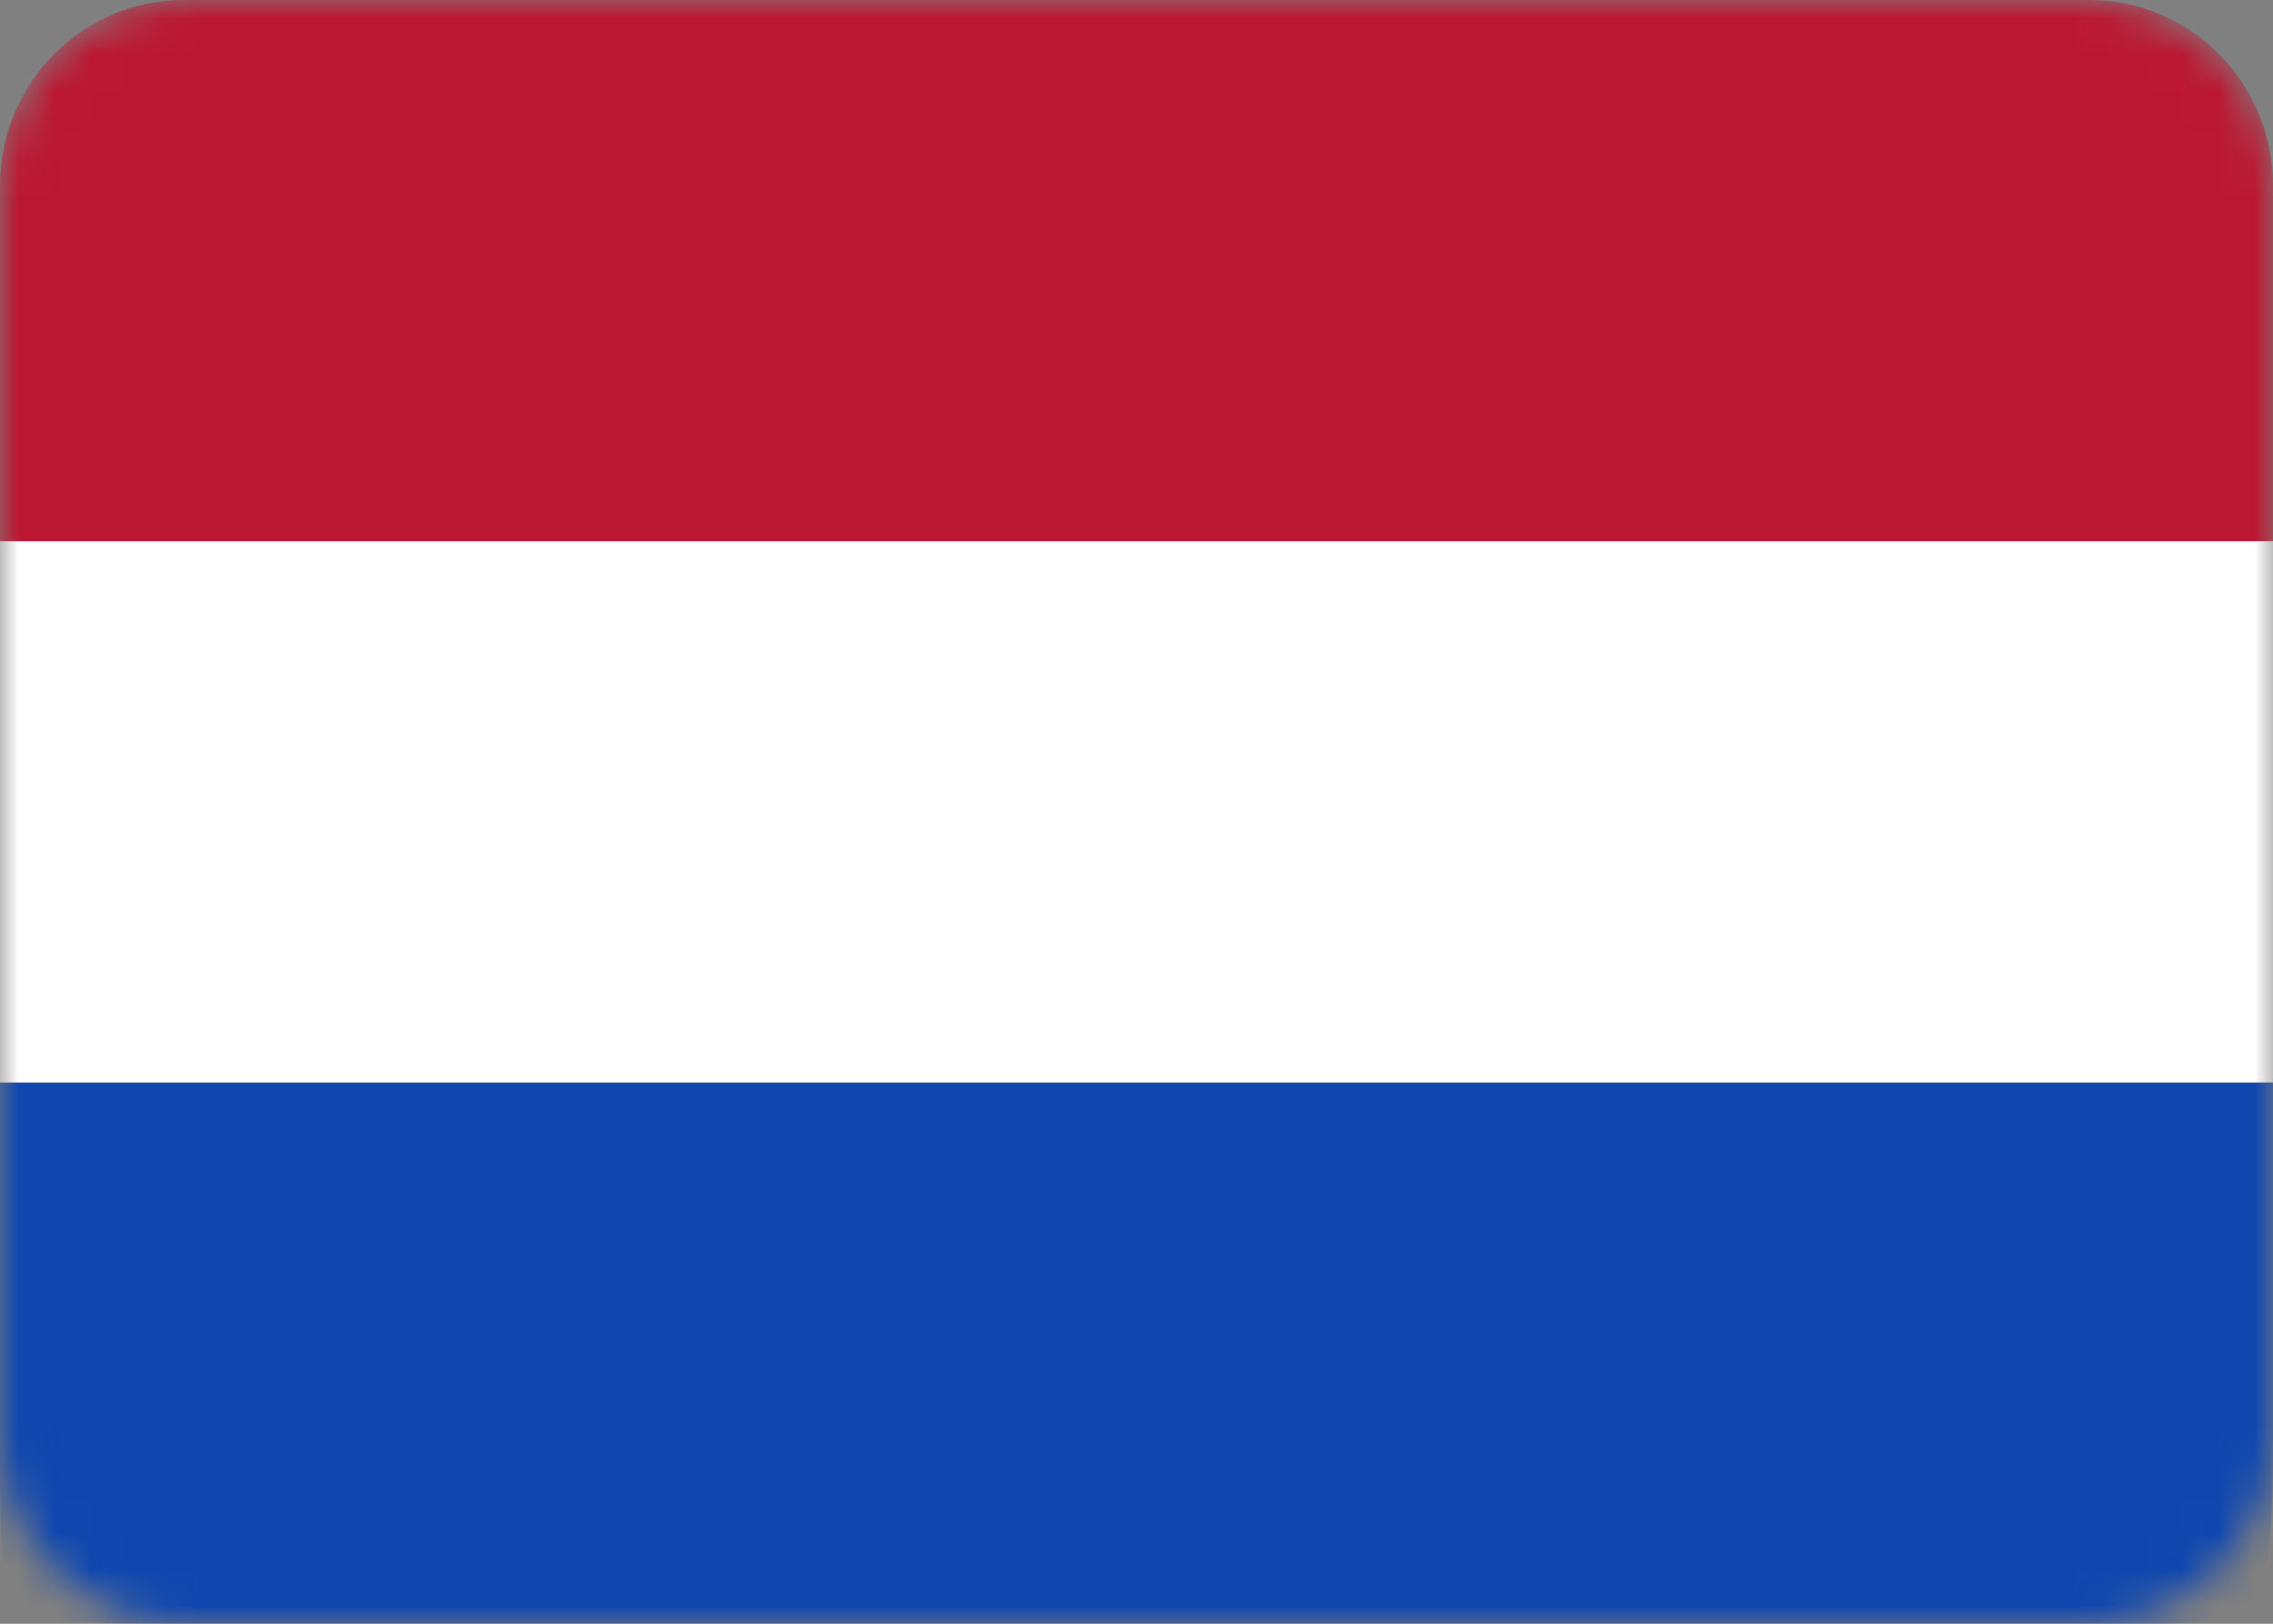 <?xml version="1.0" encoding="UTF-8"?>
<svg width="63px" height="45px" viewBox="0 0 63 45" version="1.1" xmlns="http://www.w3.org/2000/svg" xmlns:xlink="http://www.w3.org/1999/xlink">
    <rect x="0" y="0" width="63" height="45" fill="#808080" stroke="none"/>
    <title>cospaces-edu-ambassadors-flags-NLD</title>
    <defs>
        <path d="M57.829,45 L5.171,45 C2.315,45 0,42.697 0,39.856 L0,5.144 C0,2.303 2.315,0 5.171,0 L57.829,0 C60.685,0 63,2.303 63,5.144 L63,39.856 C63,42.697 60.685,45 57.829,45 Z" id="path-1"></path>
    </defs>
    <g id="Page-1" stroke="none" stroke-width="1" fill="none" fill-rule="evenodd">
        <g id="Artboard-Copy-4" transform="translate(-941, -54)">
            <g id="cospaces-edu-ambassadors-flags-NLD" transform="translate(941, 54)">
                <mask id="mask-2" fill="white">
                    <use xlink:href="#path-1"></use>
                </mask>
                <g id="Path" fill-rule="nonzero"></g>
                <g id="egypt_flag-(1)" mask="url(#mask-2)" fill-rule="nonzero">
                    <path d="M57.907,0 L5.093,0 C2.28,0 0,2.303 0,5.144 L0,15 L63,15 L63,5.144 C63,2.303 60.72,0 57.907,0 Z" id="Path" fill="#BC1732"></path>
                    <path d="M4.11530619e-15,39.856 C4.15380859e-12,45 -0.173,45 5.093,45 L57.907,45 C62.625,45 63,45.364 63,39.856 L63,30 L4.11530619e-15,30 L4.11530619e-15,39.856 Z" id="Path" fill="#0F47AF"></path>
                    <rect id="Rectangle" fill="#FFFFFF" x="0" y="15" width="63" height="15"></rect>
                </g>
            </g>
        </g>
    </g>
</svg>
